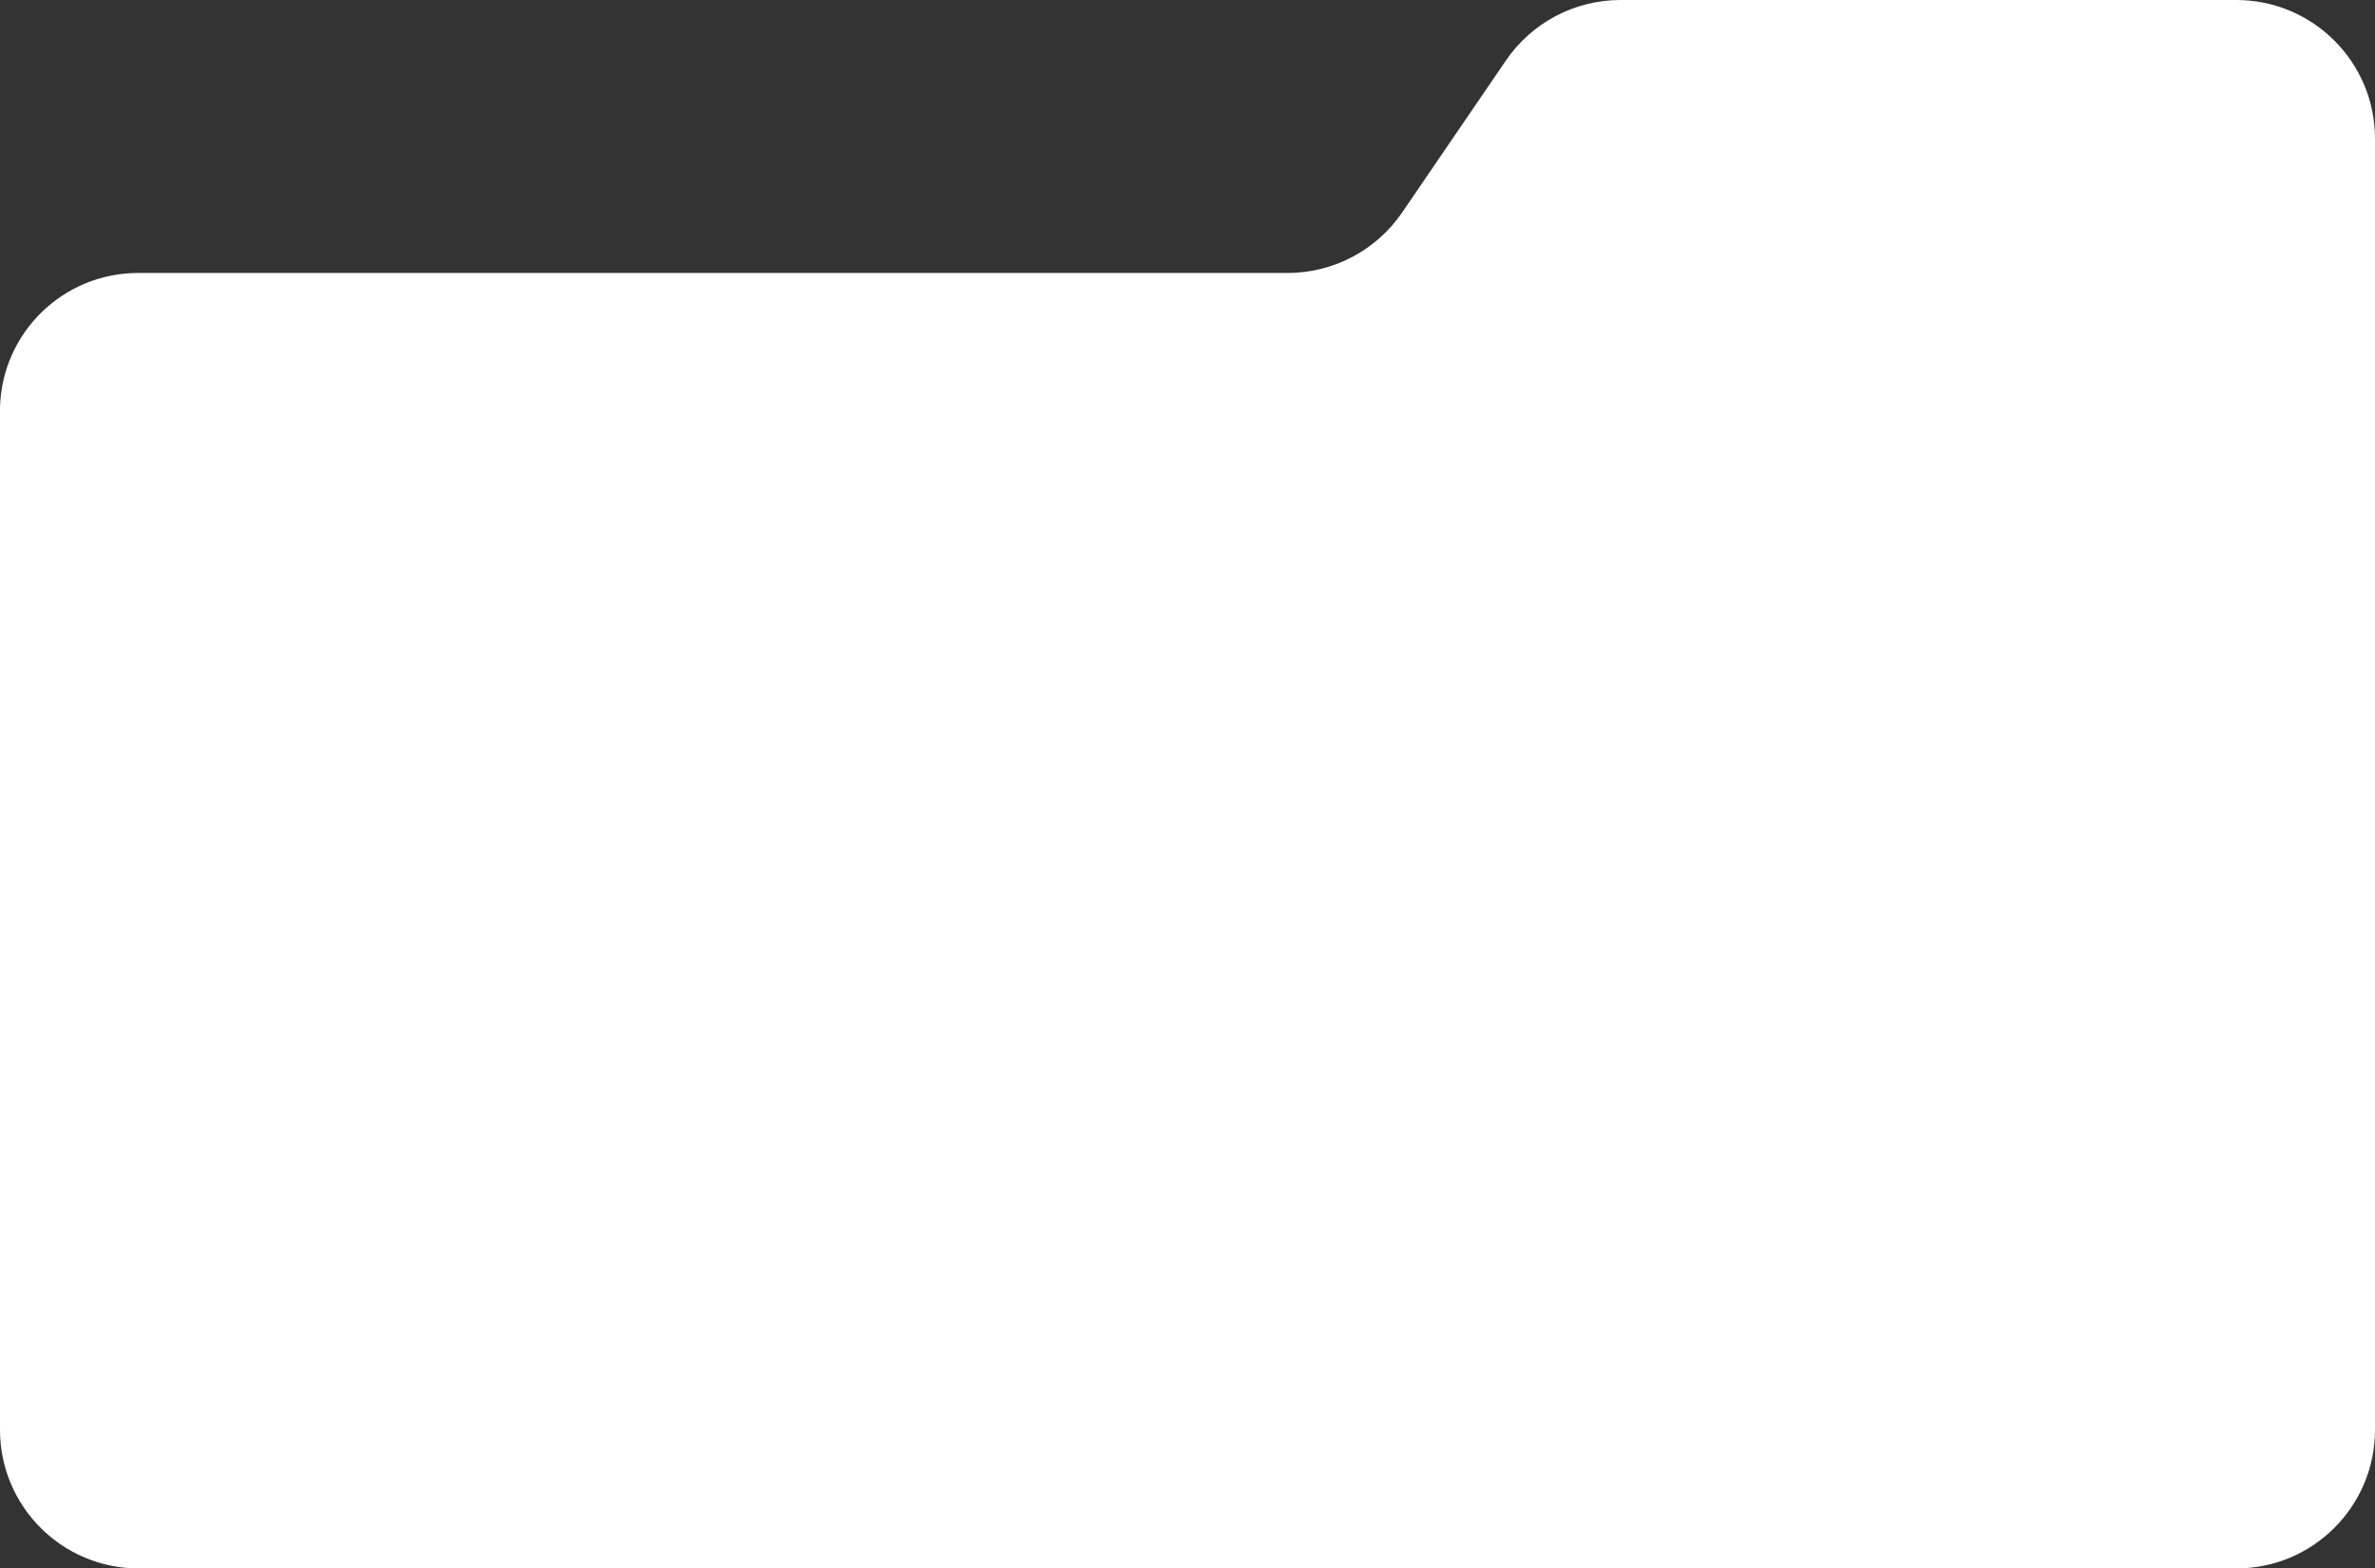 <?xml version="1.0" encoding="UTF-8"?> <svg xmlns="http://www.w3.org/2000/svg" width="274" height="181" viewBox="0 0 274 181" fill="none"><rect x="0" y="0" width="274" height="181" fill="#333333" stroke="none"/><path d="M0 47.025C0.225 38.386 7.293 31.5 15.935 31.5H148.549C153.837 31.5 158.783 28.887 161.764 24.52L173.736 6.98C176.717 2.613 181.663 0 186.951 0H258C266.837 0 274 7.163 274 16V165C274 173.837 266.837 181 258 181H16C7.163 181 0 173.837 0 165V94.493V47.025Z" fill="white"></path></svg> 